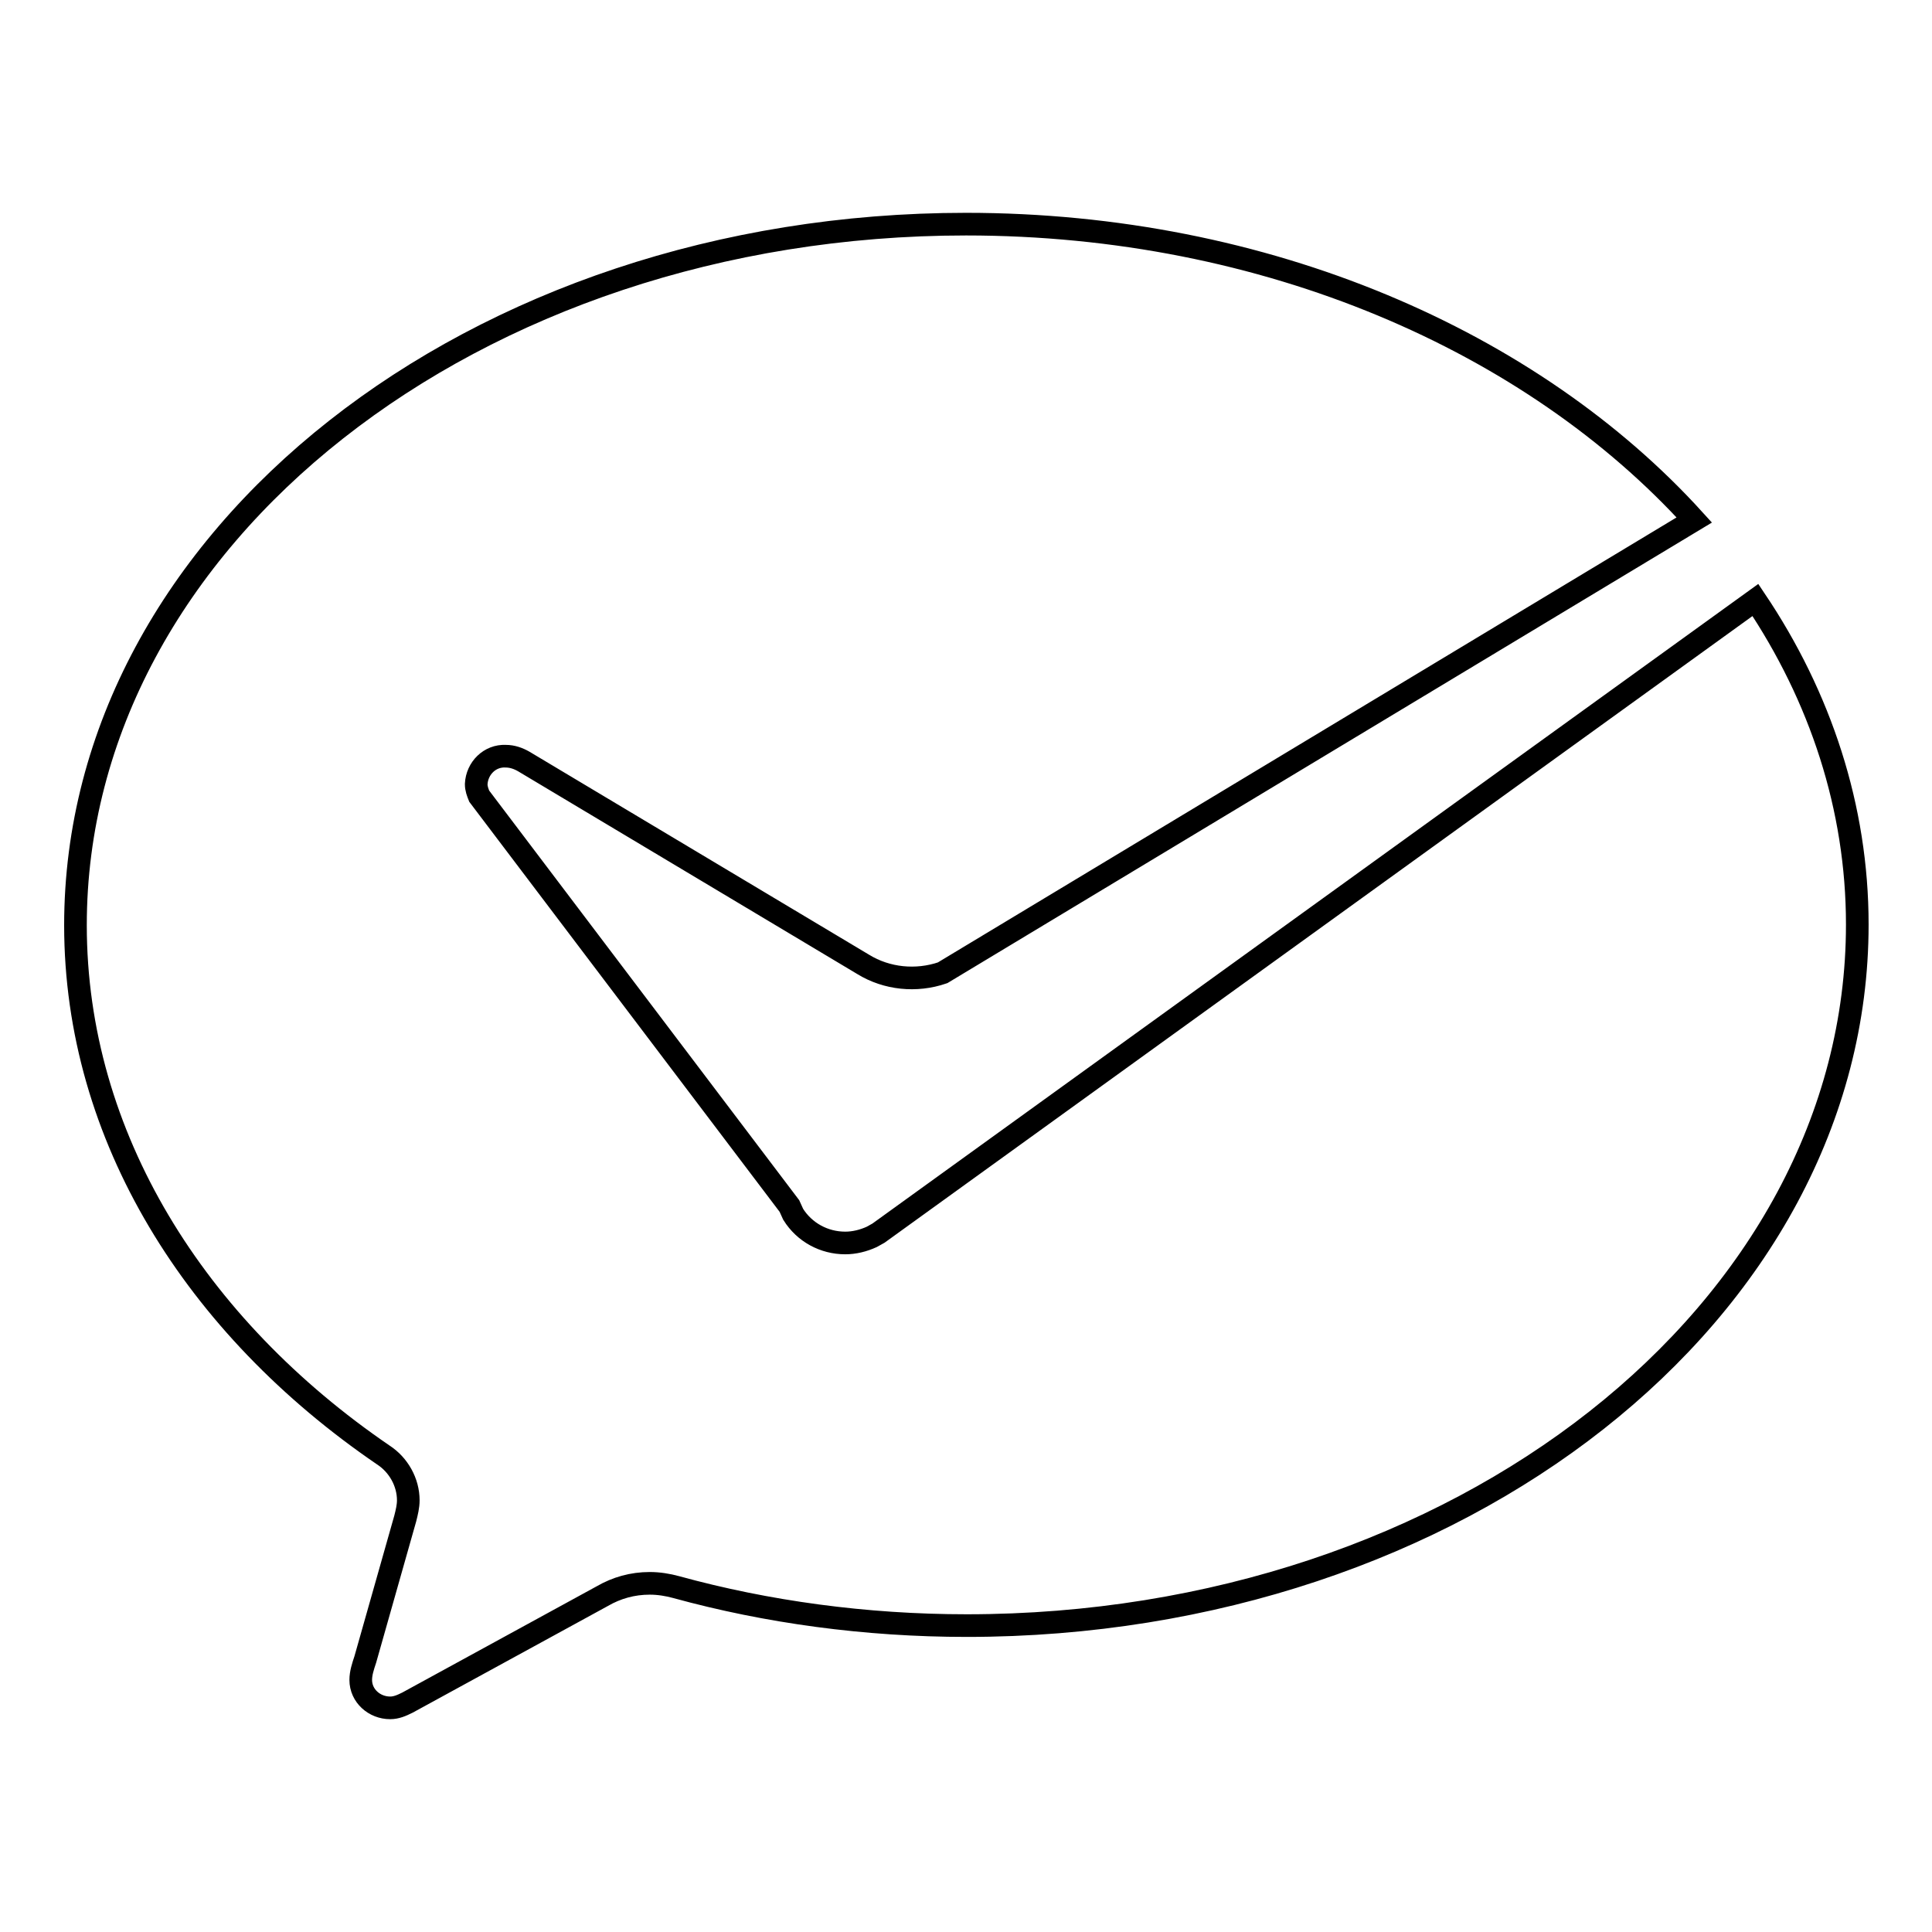 <?xml version="1.0" encoding="utf-8"?>
<!-- Svg Vector Icons : http://www.onlinewebfonts.com/icon -->
<!DOCTYPE svg PUBLIC "-//W3C//DTD SVG 1.1//EN" "http://www.w3.org/Graphics/SVG/1.1/DTD/svg11.dtd">
<svg version="1.1" xmlns="http://www.w3.org/2000/svg" xmlns:xlink="http://www.w3.org/1999/xlink" x="0px" y="0px" viewBox="0 0 256 256" enable-background="new 0 0 256 256" xml:space="preserve">
<g> <path stroke-width="3" fill-opacity="0" stroke="#000000"  d="M112,164.7c-2.8,0-5.4-1.4-6.9-3.8l-0.5-1.1l-41.1-54.3c-0.2-0.5-0.4-1-0.4-1.6c0.1-2.1,1.8-3.8,3.9-3.7 c0.9,0,1.7,0.3,2.4,0.7l45,26.9c3.1,1.9,7,2.3,10.5,1.1l99.6-60C203,45.2,167.8,29.7,128,29.7c-65.2,0-118,41.6-118,92.9 c0,28,15.9,53.2,40.8,70.2c2,1.3,3.3,3.6,3.3,6c0,0.8-0.2,1.6-0.4,2.4l-5.3,18.7c-0.3,0.9-0.6,1.8-0.6,2.7c0,2.1,1.8,3.7,3.9,3.7 c0.8,0,1.5-0.3,2.3-0.7l25.8-14.1c1.9-1.1,4-1.7,6.3-1.7c1.2,0,2.4,0.2,3.5,0.5c12,3.3,25.1,5.1,38.5,5.1c65.2,0,118-41.6,118-92.9 c0-15.5-4.9-30.2-13.5-43l-116.2,83.9l-0.9,0.5C114.4,164.4,113.2,164.7,112,164.7z"/></g>
</svg>